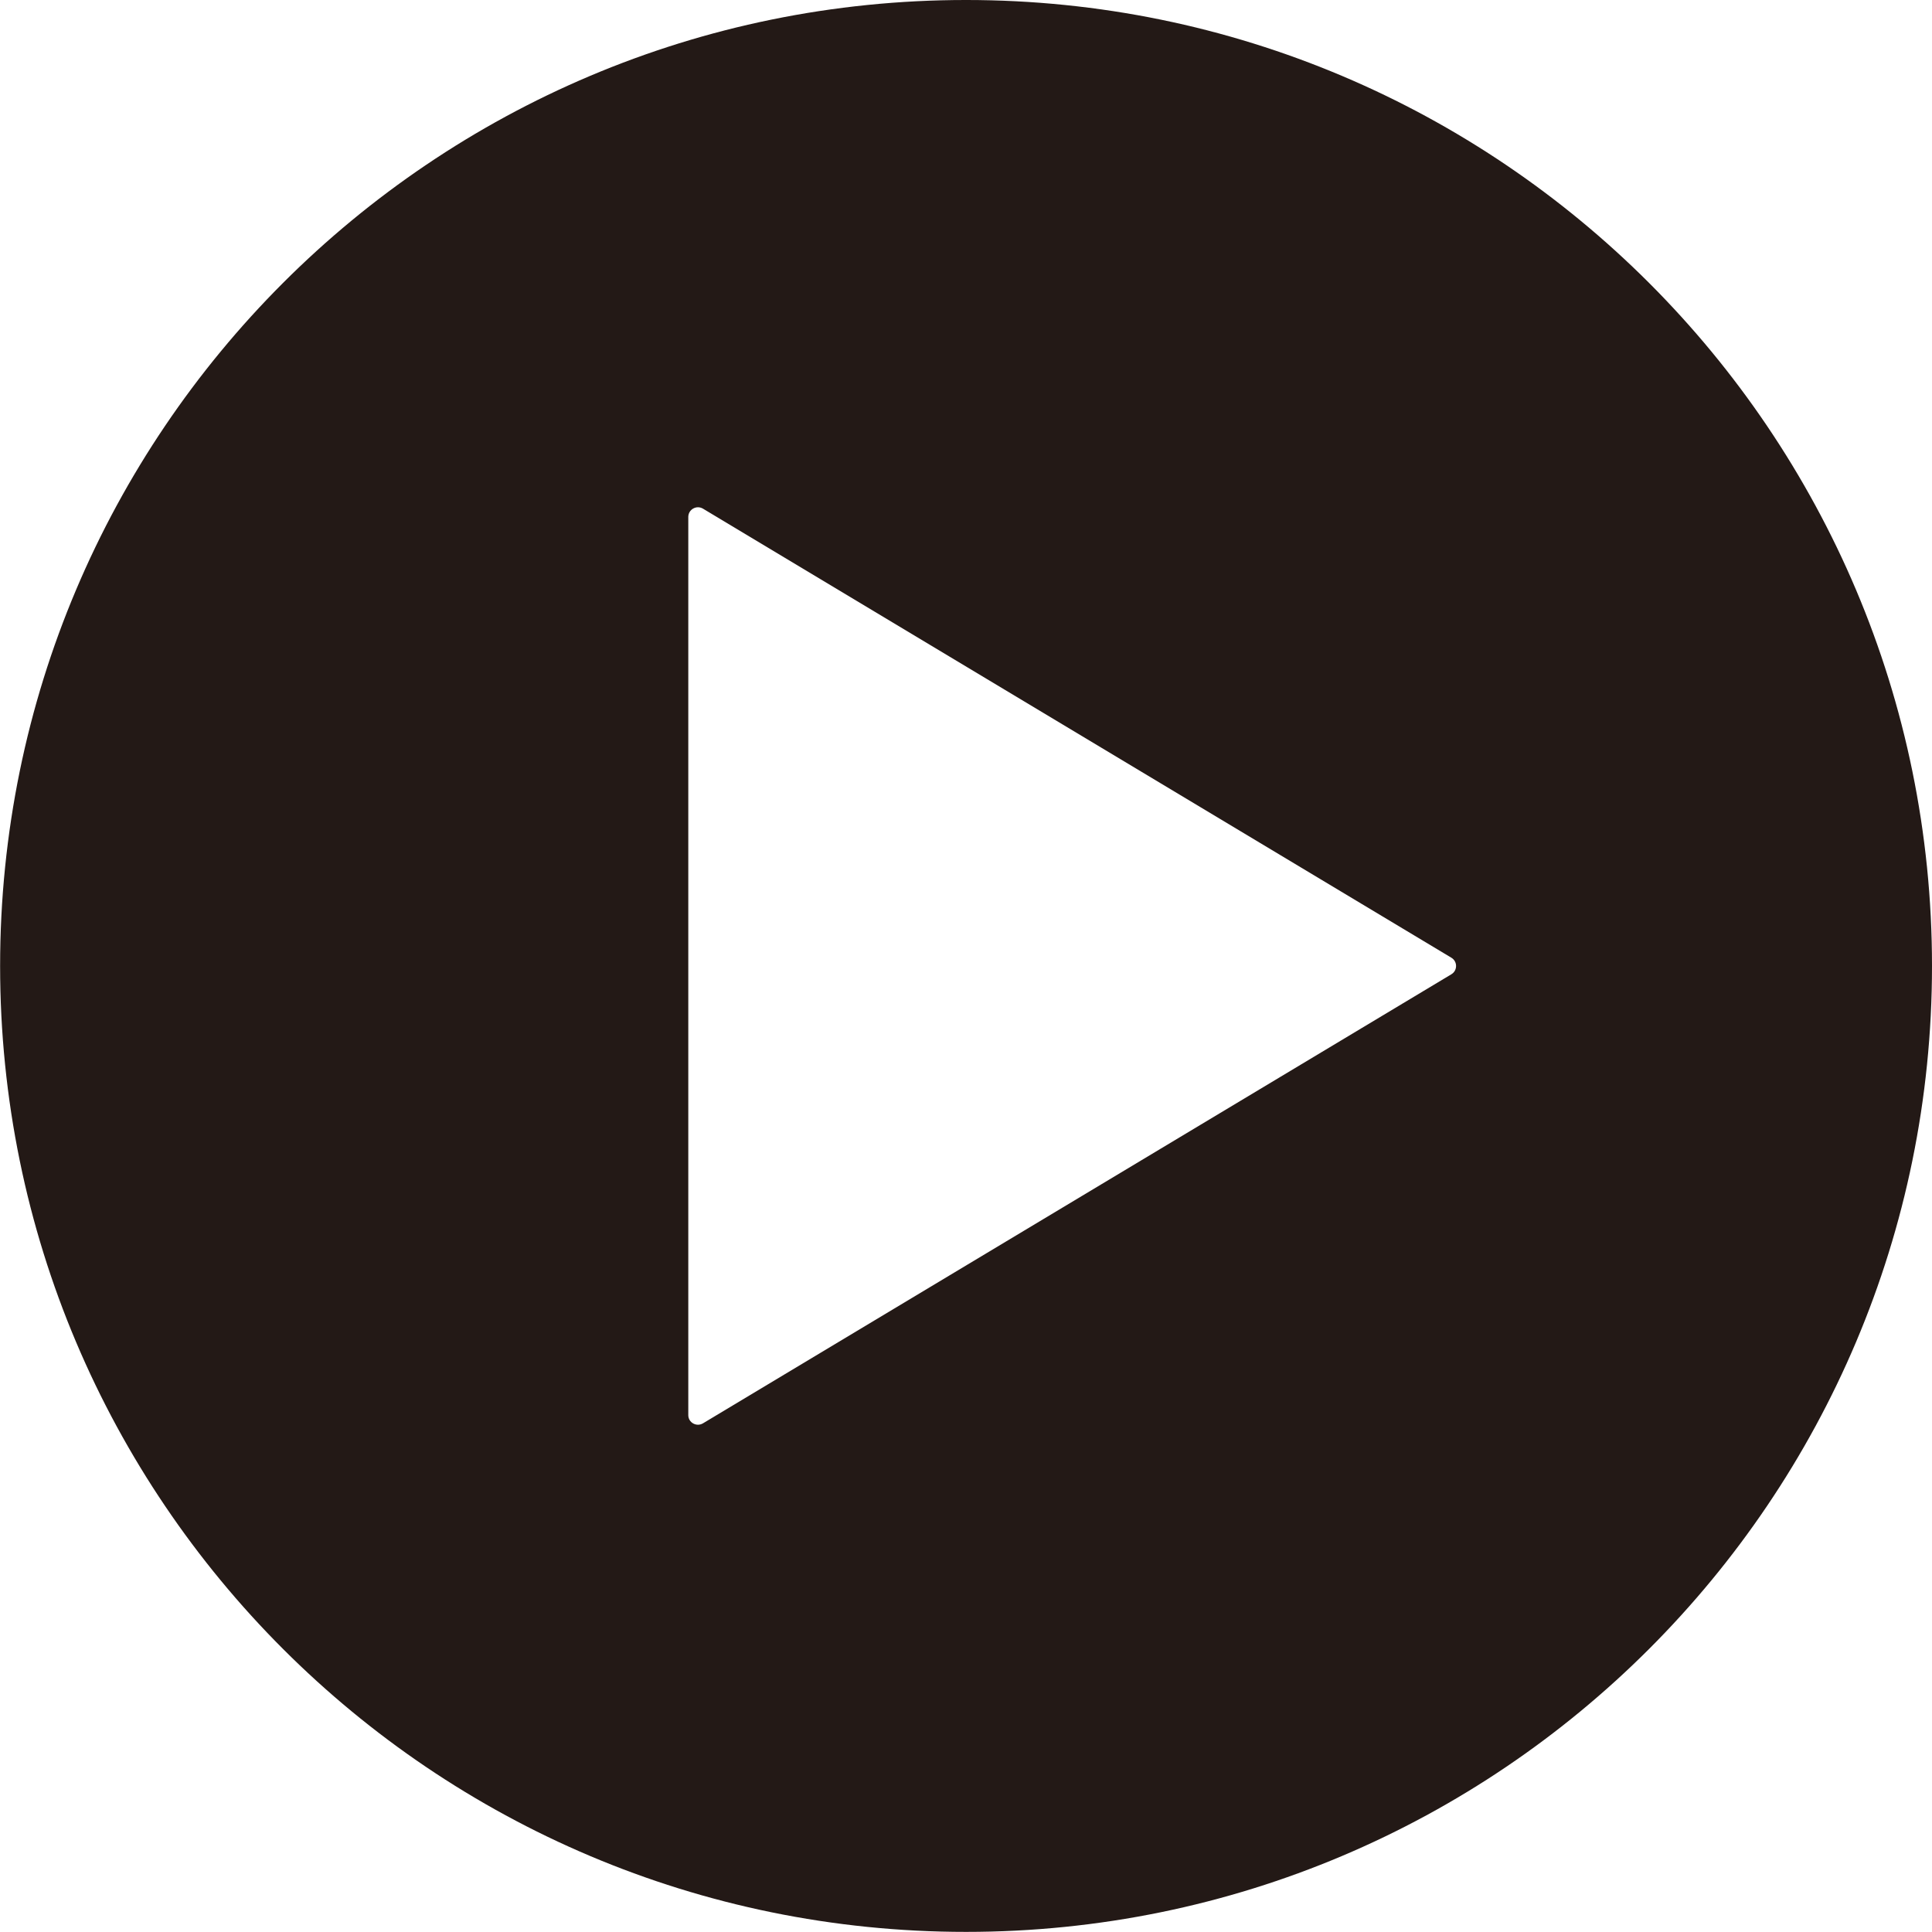 <svg height="17.639mm" viewBox="0 0 17.639 17.639" width="17.639mm" xmlns="http://www.w3.org/2000/svg"><path d="m167.717 133.034-6.833 4.1c-.059.035-.134-.007-.134-.075v-8.2c0-.069.075-.111.134-.076l6.833 4.1c.057.034.057.117 0 .151m-4.431-8.895c-4.871 0-8.819 3.949-8.819 8.819 0 4.871 3.949 8.819 8.819 8.819 4.871 0 8.819-3.949 8.819-8.819 0-4.871-3.949-8.819-8.819-8.819" fill="#231916" transform="translate(-154.466 -124.139)"/></svg>